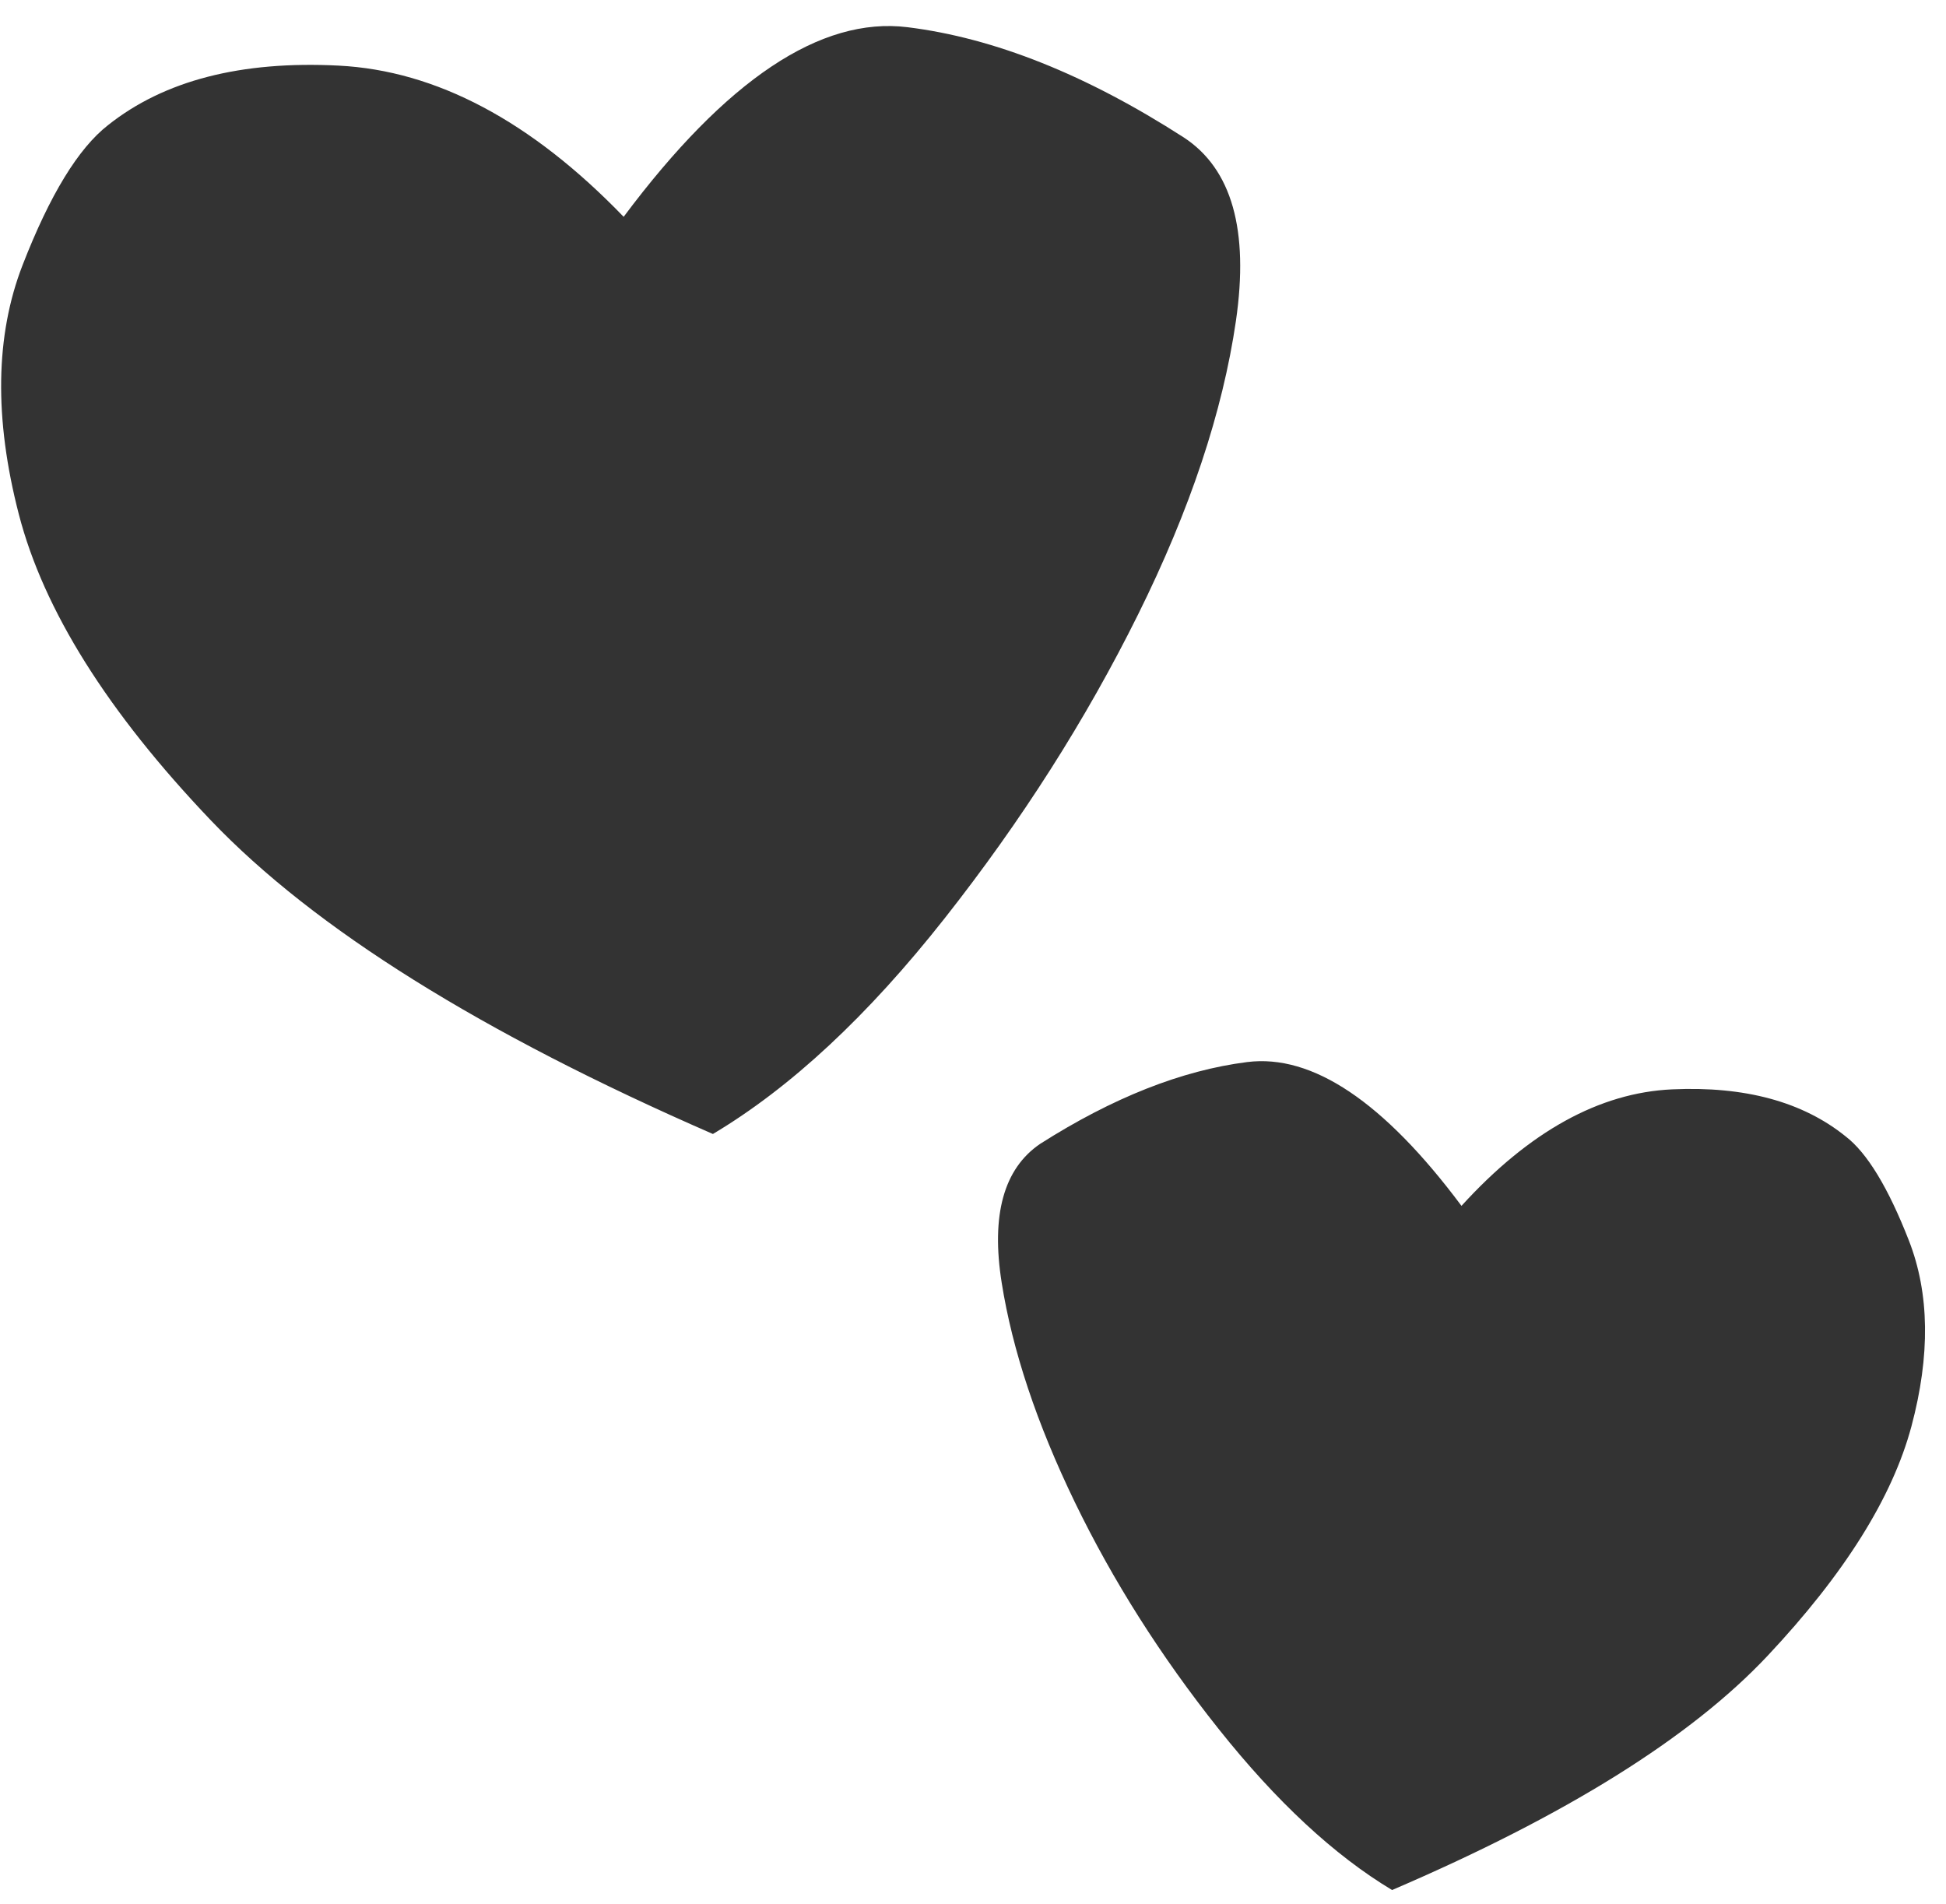 <?xml version="1.0" encoding="UTF-8"?>
<svg width="46px" height="45px" viewBox="0 0 46 45" version="1.1" xmlns="http://www.w3.org/2000/svg" xmlns:xlink="http://www.w3.org/1999/xlink">
    <!-- Generator: Sketch 55.2 (78181) - https://sketchapp.com -->
    <title>ª</title>
    <desc>Created with Sketch.</desc>
    <g id="Symbols" stroke="none" stroke-width="1" fill="none" fill-rule="evenodd">
        <g id="190617/shop-detail-spenden-card" transform="translate(-26, -299)" fill="#333333" fill-rule="nonzero">
            <g id="Group-2">
                <path d="M40.742,304.125 C43.164,300.883 45.4,299.389 47.451,299.643 C49.502,299.896 51.68,300.766 53.984,302.25 C55.117,302.992 55.527,304.437 55.215,306.586 C54.902,308.734 54.131,311.049 52.9,313.529 C51.67,316.01 50.146,318.402 48.33,320.707 C46.514,323.012 44.688,324.711 42.852,325.805 C37.383,323.422 33.428,320.951 30.986,318.393 C28.545,315.834 27.031,313.422 26.445,311.156 C25.859,308.891 25.889,306.928 26.533,305.268 C27.178,303.607 27.852,302.504 28.555,301.957 C29.883,300.902 31.699,300.434 34.004,300.551 C36.309,300.668 38.555,301.859 40.742,304.125 Z M60.547,327.504 C62.148,325.746 63.809,324.828 65.527,324.75 C67.246,324.672 68.613,325.043 69.629,325.863 C70.137,326.254 70.635,327.074 71.123,328.324 C71.611,329.574 71.631,331.039 71.182,332.719 C70.732,334.398 69.6,336.205 67.783,338.139 C65.967,340.072 63.008,341.918 58.906,343.676 C57.539,342.855 56.172,341.586 54.805,339.867 C53.437,338.148 52.305,336.361 51.406,334.506 C50.508,332.65 49.932,330.922 49.678,329.32 C49.424,327.719 49.727,326.625 50.586,326.039 C52.305,324.945 53.936,324.301 55.479,324.105 C57.021,323.91 58.711,325.043 60.547,327.504 Z" id="ª"></path>
            </g>
        </g>
    </g>
</svg>